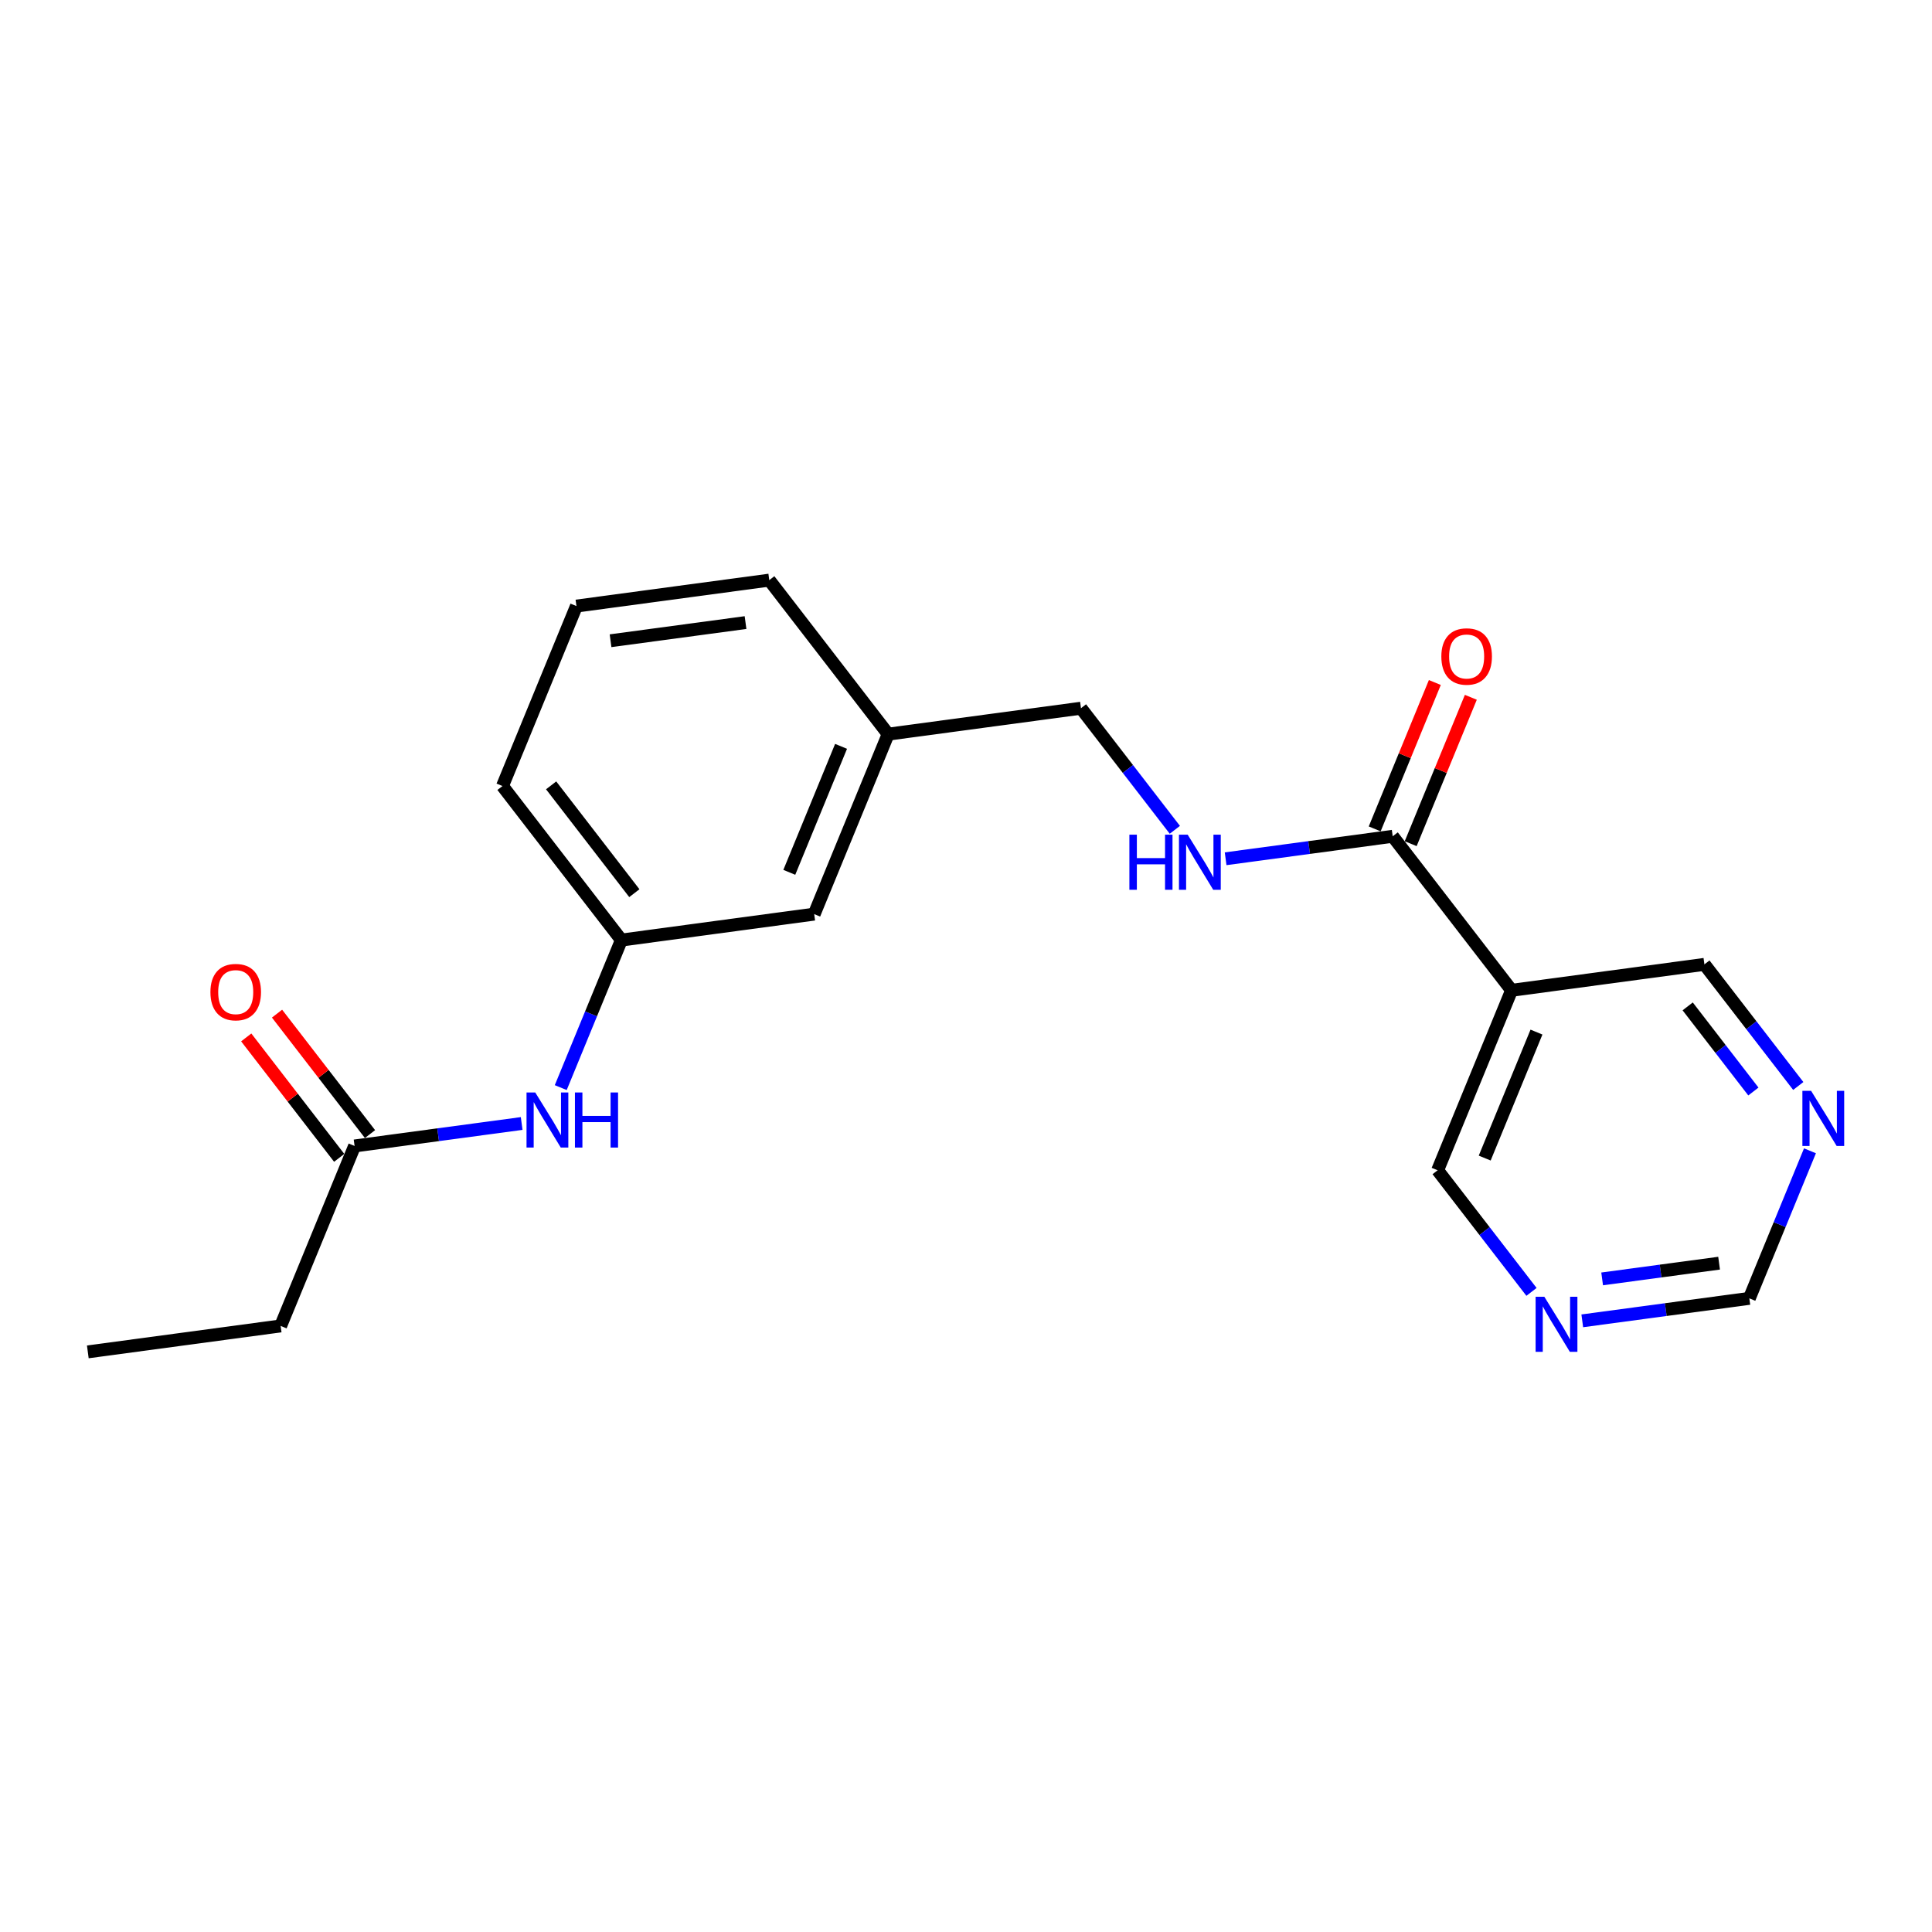 <?xml version='1.0' encoding='iso-8859-1'?>
<svg version='1.1' baseProfile='full'
              xmlns='http://www.w3.org/2000/svg'
                      xmlns:rdkit='http://www.rdkit.org/xml'
                      xmlns:xlink='http://www.w3.org/1999/xlink'
                  xml:space='preserve'
width='300px' height='300px' viewBox='0 0 300 300'>
<!-- END OF HEADER -->
<rect style='opacity:1.0;fill:#FFFFFF;stroke:none' width='300' height='300' x='0' y='0'> </rect>
<rect style='opacity:1.0;fill:#FFFFFF;stroke:none' width='300' height='300' x='0' y='0'> </rect>
<path class='bond-0 atom-0 atom-1' d='M 13.636,209.919 L 43.579,205.89' style='fill:none;fill-rule:evenodd;stroke:#000000;stroke-width:2.0px;stroke-linecap:butt;stroke-linejoin:miter;stroke-opacity:1' />
<path class='bond-1 atom-1 atom-2' d='M 43.579,205.89 L 55.061,177.945' style='fill:none;fill-rule:evenodd;stroke:#000000;stroke-width:2.0px;stroke-linecap:butt;stroke-linejoin:miter;stroke-opacity:1' />
<path class='bond-2 atom-2 atom-3' d='M 57.453,176.099 L 50.236,166.748' style='fill:none;fill-rule:evenodd;stroke:#000000;stroke-width:2.0px;stroke-linecap:butt;stroke-linejoin:miter;stroke-opacity:1' />
<path class='bond-2 atom-2 atom-3' d='M 50.236,166.748 L 43.018,157.397' style='fill:none;fill-rule:evenodd;stroke:#FF0000;stroke-width:2.0px;stroke-linecap:butt;stroke-linejoin:miter;stroke-opacity:1' />
<path class='bond-2 atom-2 atom-3' d='M 52.67,179.791 L 45.452,170.44' style='fill:none;fill-rule:evenodd;stroke:#000000;stroke-width:2.0px;stroke-linecap:butt;stroke-linejoin:miter;stroke-opacity:1' />
<path class='bond-2 atom-2 atom-3' d='M 45.452,170.44 L 38.235,161.089' style='fill:none;fill-rule:evenodd;stroke:#FF0000;stroke-width:2.0px;stroke-linecap:butt;stroke-linejoin:miter;stroke-opacity:1' />
<path class='bond-3 atom-2 atom-4' d='M 55.061,177.945 L 68.033,176.2' style='fill:none;fill-rule:evenodd;stroke:#000000;stroke-width:2.0px;stroke-linecap:butt;stroke-linejoin:miter;stroke-opacity:1' />
<path class='bond-3 atom-2 atom-4' d='M 68.033,176.2 L 81.004,174.455' style='fill:none;fill-rule:evenodd;stroke:#0000FF;stroke-width:2.0px;stroke-linecap:butt;stroke-linejoin:miter;stroke-opacity:1' />
<path class='bond-4 atom-4 atom-5' d='M 87.072,168.883 L 91.779,157.428' style='fill:none;fill-rule:evenodd;stroke:#0000FF;stroke-width:2.0px;stroke-linecap:butt;stroke-linejoin:miter;stroke-opacity:1' />
<path class='bond-4 atom-4 atom-5' d='M 91.779,157.428 L 96.487,145.972' style='fill:none;fill-rule:evenodd;stroke:#000000;stroke-width:2.0px;stroke-linecap:butt;stroke-linejoin:miter;stroke-opacity:1' />
<path class='bond-5 atom-5 atom-6' d='M 96.487,145.972 L 78.027,122.055' style='fill:none;fill-rule:evenodd;stroke:#000000;stroke-width:2.0px;stroke-linecap:butt;stroke-linejoin:miter;stroke-opacity:1' />
<path class='bond-5 atom-5 atom-6' d='M 98.501,138.692 L 85.579,121.95' style='fill:none;fill-rule:evenodd;stroke:#000000;stroke-width:2.0px;stroke-linecap:butt;stroke-linejoin:miter;stroke-opacity:1' />
<path class='bond-20 atom-20 atom-5' d='M 126.429,141.943 L 96.487,145.972' style='fill:none;fill-rule:evenodd;stroke:#000000;stroke-width:2.0px;stroke-linecap:butt;stroke-linejoin:miter;stroke-opacity:1' />
<path class='bond-6 atom-6 atom-7' d='M 78.027,122.055 L 89.509,94.11' style='fill:none;fill-rule:evenodd;stroke:#000000;stroke-width:2.0px;stroke-linecap:butt;stroke-linejoin:miter;stroke-opacity:1' />
<path class='bond-7 atom-7 atom-8' d='M 89.509,94.11 L 119.452,90.081' style='fill:none;fill-rule:evenodd;stroke:#000000;stroke-width:2.0px;stroke-linecap:butt;stroke-linejoin:miter;stroke-opacity:1' />
<path class='bond-7 atom-7 atom-8' d='M 94.806,99.494 L 115.766,96.674' style='fill:none;fill-rule:evenodd;stroke:#000000;stroke-width:2.0px;stroke-linecap:butt;stroke-linejoin:miter;stroke-opacity:1' />
<path class='bond-8 atom-8 atom-9' d='M 119.452,90.081 L 137.912,113.998' style='fill:none;fill-rule:evenodd;stroke:#000000;stroke-width:2.0px;stroke-linecap:butt;stroke-linejoin:miter;stroke-opacity:1' />
<path class='bond-9 atom-9 atom-10' d='M 137.912,113.998 L 167.854,109.97' style='fill:none;fill-rule:evenodd;stroke:#000000;stroke-width:2.0px;stroke-linecap:butt;stroke-linejoin:miter;stroke-opacity:1' />
<path class='bond-19 atom-9 atom-20' d='M 137.912,113.998 L 126.429,141.943' style='fill:none;fill-rule:evenodd;stroke:#000000;stroke-width:2.0px;stroke-linecap:butt;stroke-linejoin:miter;stroke-opacity:1' />
<path class='bond-19 atom-9 atom-20' d='M 130.6,115.893 L 122.562,135.455' style='fill:none;fill-rule:evenodd;stroke:#000000;stroke-width:2.0px;stroke-linecap:butt;stroke-linejoin:miter;stroke-opacity:1' />
<path class='bond-10 atom-10 atom-11' d='M 167.854,109.97 L 175.142,119.411' style='fill:none;fill-rule:evenodd;stroke:#000000;stroke-width:2.0px;stroke-linecap:butt;stroke-linejoin:miter;stroke-opacity:1' />
<path class='bond-10 atom-10 atom-11' d='M 175.142,119.411 L 182.429,128.853' style='fill:none;fill-rule:evenodd;stroke:#0000FF;stroke-width:2.0px;stroke-linecap:butt;stroke-linejoin:miter;stroke-opacity:1' />
<path class='bond-11 atom-11 atom-12' d='M 190.314,133.348 L 203.285,131.603' style='fill:none;fill-rule:evenodd;stroke:#0000FF;stroke-width:2.0px;stroke-linecap:butt;stroke-linejoin:miter;stroke-opacity:1' />
<path class='bond-11 atom-11 atom-12' d='M 203.285,131.603 L 216.257,129.858' style='fill:none;fill-rule:evenodd;stroke:#000000;stroke-width:2.0px;stroke-linecap:butt;stroke-linejoin:miter;stroke-opacity:1' />
<path class='bond-12 atom-12 atom-13' d='M 219.051,131.006 L 223.721,119.641' style='fill:none;fill-rule:evenodd;stroke:#000000;stroke-width:2.0px;stroke-linecap:butt;stroke-linejoin:miter;stroke-opacity:1' />
<path class='bond-12 atom-12 atom-13' d='M 223.721,119.641 L 228.391,108.276' style='fill:none;fill-rule:evenodd;stroke:#FF0000;stroke-width:2.0px;stroke-linecap:butt;stroke-linejoin:miter;stroke-opacity:1' />
<path class='bond-12 atom-12 atom-13' d='M 213.462,128.71 L 218.132,117.345' style='fill:none;fill-rule:evenodd;stroke:#000000;stroke-width:2.0px;stroke-linecap:butt;stroke-linejoin:miter;stroke-opacity:1' />
<path class='bond-12 atom-12 atom-13' d='M 218.132,117.345 L 222.802,105.979' style='fill:none;fill-rule:evenodd;stroke:#FF0000;stroke-width:2.0px;stroke-linecap:butt;stroke-linejoin:miter;stroke-opacity:1' />
<path class='bond-13 atom-12 atom-14' d='M 216.257,129.858 L 234.716,153.775' style='fill:none;fill-rule:evenodd;stroke:#000000;stroke-width:2.0px;stroke-linecap:butt;stroke-linejoin:miter;stroke-opacity:1' />
<path class='bond-14 atom-14 atom-15' d='M 234.716,153.775 L 223.234,181.72' style='fill:none;fill-rule:evenodd;stroke:#000000;stroke-width:2.0px;stroke-linecap:butt;stroke-linejoin:miter;stroke-opacity:1' />
<path class='bond-14 atom-14 atom-15' d='M 238.583,160.263 L 230.545,179.825' style='fill:none;fill-rule:evenodd;stroke:#000000;stroke-width:2.0px;stroke-linecap:butt;stroke-linejoin:miter;stroke-opacity:1' />
<path class='bond-21 atom-19 atom-14' d='M 264.659,149.747 L 234.716,153.775' style='fill:none;fill-rule:evenodd;stroke:#000000;stroke-width:2.0px;stroke-linecap:butt;stroke-linejoin:miter;stroke-opacity:1' />
<path class='bond-15 atom-15 atom-16' d='M 223.234,181.72 L 230.521,191.162' style='fill:none;fill-rule:evenodd;stroke:#000000;stroke-width:2.0px;stroke-linecap:butt;stroke-linejoin:miter;stroke-opacity:1' />
<path class='bond-15 atom-15 atom-16' d='M 230.521,191.162 L 237.809,200.603' style='fill:none;fill-rule:evenodd;stroke:#0000FF;stroke-width:2.0px;stroke-linecap:butt;stroke-linejoin:miter;stroke-opacity:1' />
<path class='bond-16 atom-16 atom-17' d='M 245.694,205.099 L 258.665,203.354' style='fill:none;fill-rule:evenodd;stroke:#0000FF;stroke-width:2.0px;stroke-linecap:butt;stroke-linejoin:miter;stroke-opacity:1' />
<path class='bond-16 atom-16 atom-17' d='M 258.665,203.354 L 271.636,201.608' style='fill:none;fill-rule:evenodd;stroke:#000000;stroke-width:2.0px;stroke-linecap:butt;stroke-linejoin:miter;stroke-opacity:1' />
<path class='bond-16 atom-16 atom-17' d='M 248.78,198.587 L 257.859,197.365' style='fill:none;fill-rule:evenodd;stroke:#0000FF;stroke-width:2.0px;stroke-linecap:butt;stroke-linejoin:miter;stroke-opacity:1' />
<path class='bond-16 atom-16 atom-17' d='M 257.859,197.365 L 266.939,196.144' style='fill:none;fill-rule:evenodd;stroke:#000000;stroke-width:2.0px;stroke-linecap:butt;stroke-linejoin:miter;stroke-opacity:1' />
<path class='bond-17 atom-17 atom-18' d='M 271.636,201.608 L 276.343,190.153' style='fill:none;fill-rule:evenodd;stroke:#000000;stroke-width:2.0px;stroke-linecap:butt;stroke-linejoin:miter;stroke-opacity:1' />
<path class='bond-17 atom-17 atom-18' d='M 276.343,190.153 L 281.051,178.697' style='fill:none;fill-rule:evenodd;stroke:#0000FF;stroke-width:2.0px;stroke-linecap:butt;stroke-linejoin:miter;stroke-opacity:1' />
<path class='bond-18 atom-18 atom-19' d='M 279.234,168.63 L 271.946,159.188' style='fill:none;fill-rule:evenodd;stroke:#0000FF;stroke-width:2.0px;stroke-linecap:butt;stroke-linejoin:miter;stroke-opacity:1' />
<path class='bond-18 atom-18 atom-19' d='M 271.946,159.188 L 264.659,149.747' style='fill:none;fill-rule:evenodd;stroke:#000000;stroke-width:2.0px;stroke-linecap:butt;stroke-linejoin:miter;stroke-opacity:1' />
<path class='bond-18 atom-18 atom-19' d='M 272.264,169.489 L 267.163,162.88' style='fill:none;fill-rule:evenodd;stroke:#0000FF;stroke-width:2.0px;stroke-linecap:butt;stroke-linejoin:miter;stroke-opacity:1' />
<path class='bond-18 atom-18 atom-19' d='M 267.163,162.88 L 262.062,156.271' style='fill:none;fill-rule:evenodd;stroke:#000000;stroke-width:2.0px;stroke-linecap:butt;stroke-linejoin:miter;stroke-opacity:1' />
<path  class='atom-3' d='M 32.674 154.053
Q 32.674 151.998, 33.689 150.85
Q 34.704 149.702, 36.602 149.702
Q 38.499 149.702, 39.514 150.85
Q 40.529 151.998, 40.529 154.053
Q 40.529 156.131, 39.502 157.315
Q 38.475 158.488, 36.602 158.488
Q 34.716 158.488, 33.689 157.315
Q 32.674 156.143, 32.674 154.053
M 36.602 157.521
Q 37.907 157.521, 38.608 156.651
Q 39.321 155.769, 39.321 154.053
Q 39.321 152.373, 38.608 151.527
Q 37.907 150.669, 36.602 150.669
Q 35.296 150.669, 34.583 151.515
Q 33.882 152.361, 33.882 154.053
Q 33.882 155.781, 34.583 156.651
Q 35.296 157.521, 36.602 157.521
' fill='#FF0000'/>
<path  class='atom-4' d='M 83.113 169.639
L 85.916 174.171
Q 86.194 174.618, 86.641 175.427
Q 87.089 176.237, 87.113 176.285
L 87.113 169.639
L 88.249 169.639
L 88.249 178.195
L 87.076 178.195
L 84.067 173.24
Q 83.717 172.66, 83.342 171.995
Q 82.98 171.331, 82.871 171.125
L 82.871 178.195
L 81.759 178.195
L 81.759 169.639
L 83.113 169.639
' fill='#0000FF'/>
<path  class='atom-4' d='M 89.276 169.639
L 90.436 169.639
L 90.436 173.276
L 94.811 173.276
L 94.811 169.639
L 95.971 169.639
L 95.971 178.195
L 94.811 178.195
L 94.811 174.243
L 90.436 174.243
L 90.436 178.195
L 89.276 178.195
L 89.276 169.639
' fill='#0000FF'/>
<path  class='atom-11' d='M 175.371 129.608
L 176.531 129.608
L 176.531 133.246
L 180.906 133.246
L 180.906 129.608
L 182.066 129.608
L 182.066 138.165
L 180.906 138.165
L 180.906 134.213
L 176.531 134.213
L 176.531 138.165
L 175.371 138.165
L 175.371 129.608
' fill='#0000FF'/>
<path  class='atom-11' d='M 184.423 129.608
L 187.226 134.14
Q 187.504 134.587, 187.952 135.397
Q 188.399 136.207, 188.423 136.255
L 188.423 129.608
L 189.559 129.608
L 189.559 138.165
L 188.387 138.165
L 185.377 133.21
Q 185.027 132.63, 184.652 131.965
Q 184.29 131.3, 184.181 131.095
L 184.181 138.165
L 183.069 138.165
L 183.069 129.608
L 184.423 129.608
' fill='#0000FF'/>
<path  class='atom-13' d='M 223.811 101.937
Q 223.811 99.883, 224.827 98.735
Q 225.842 97.587, 227.739 97.587
Q 229.636 97.587, 230.652 98.735
Q 231.667 99.883, 231.667 101.937
Q 231.667 104.016, 230.639 105.2
Q 229.612 106.372, 227.739 106.372
Q 225.854 106.372, 224.827 105.2
Q 223.811 104.028, 223.811 101.937
M 227.739 105.406
Q 229.044 105.406, 229.745 104.535
Q 230.458 103.653, 230.458 101.937
Q 230.458 100.257, 229.745 99.411
Q 229.044 98.553, 227.739 98.553
Q 226.434 98.553, 225.721 99.399
Q 225.02 100.245, 225.02 101.937
Q 225.02 103.665, 225.721 104.535
Q 226.434 105.406, 227.739 105.406
' fill='#FF0000'/>
<path  class='atom-16' d='M 239.802 201.359
L 242.606 205.891
Q 242.884 206.338, 243.331 207.147
Q 243.778 207.957, 243.803 208.005
L 243.803 201.359
L 244.939 201.359
L 244.939 209.915
L 243.766 209.915
L 240.757 204.96
Q 240.407 204.38, 240.032 203.715
Q 239.67 203.051, 239.561 202.845
L 239.561 209.915
L 238.449 209.915
L 238.449 201.359
L 239.802 201.359
' fill='#0000FF'/>
<path  class='atom-18' d='M 281.228 169.385
L 284.031 173.917
Q 284.309 174.364, 284.756 175.174
Q 285.203 175.984, 285.228 176.032
L 285.228 169.385
L 286.364 169.385
L 286.364 177.941
L 285.191 177.941
L 282.182 172.987
Q 281.832 172.407, 281.457 171.742
Q 281.095 171.077, 280.986 170.872
L 280.986 177.941
L 279.874 177.941
L 279.874 169.385
L 281.228 169.385
' fill='#0000FF'/>
</svg>
